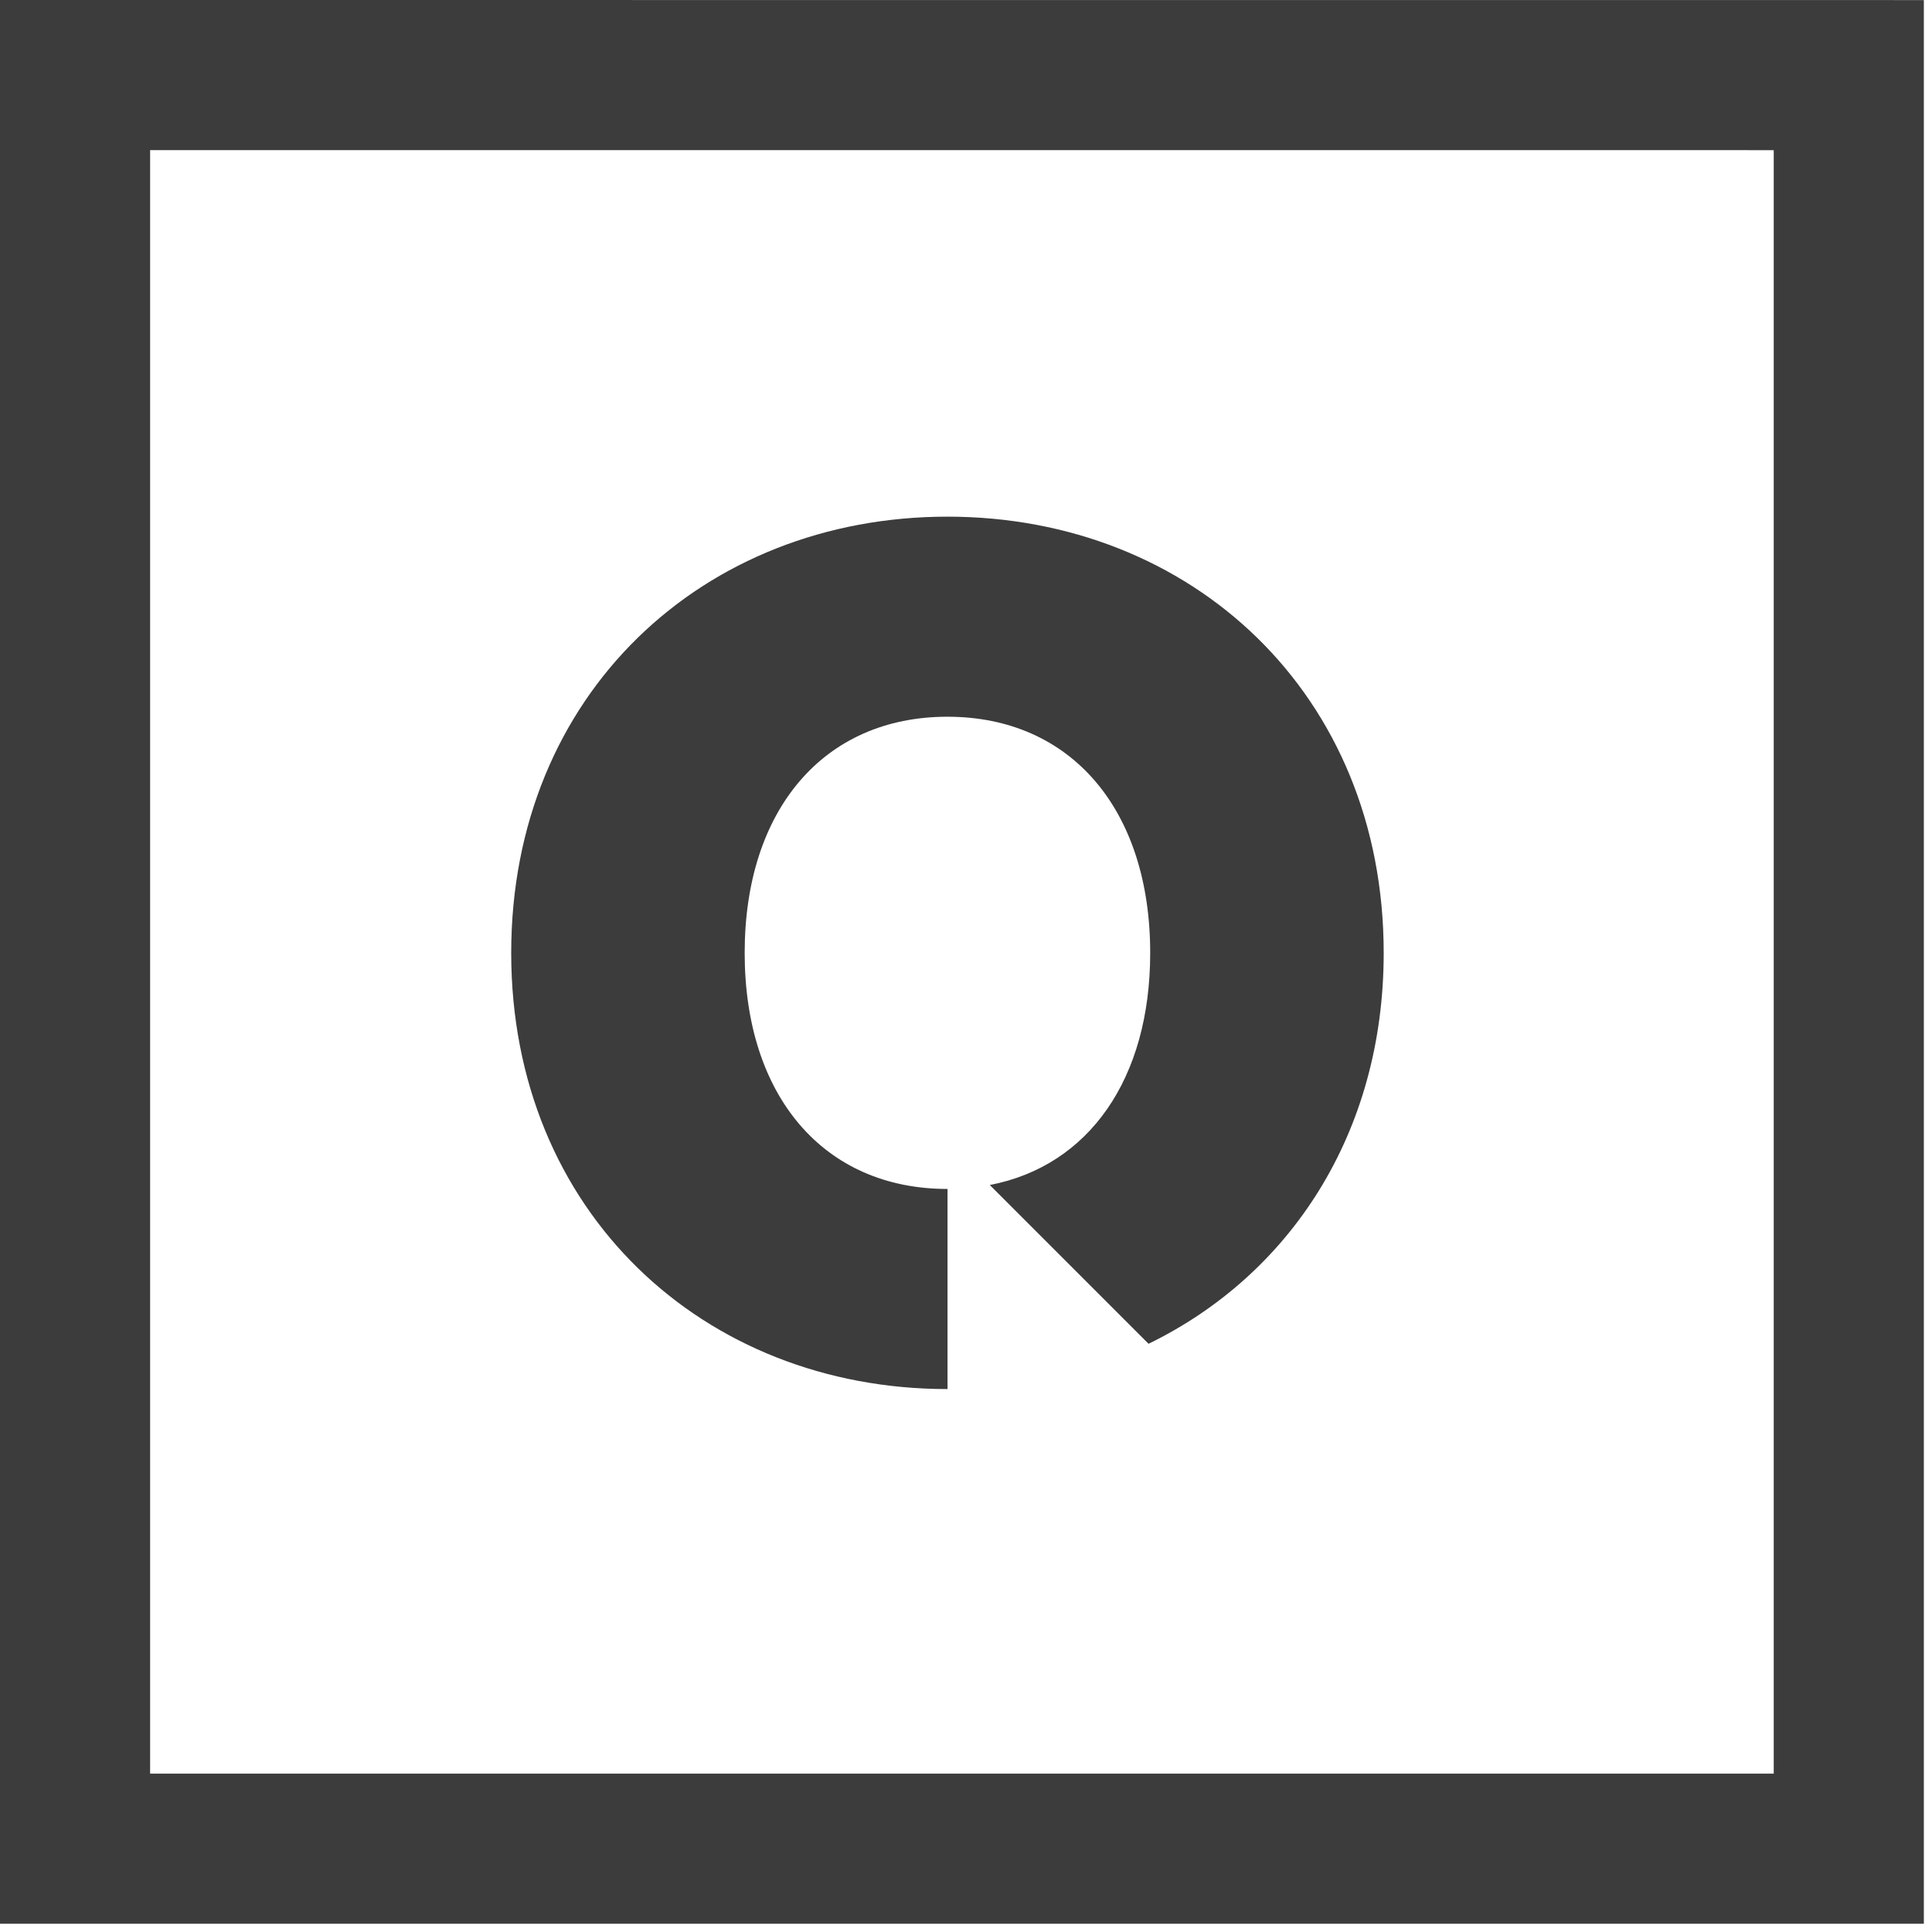 <?xml version="1.0" encoding="UTF-8" standalone="no"?><!DOCTYPE svg PUBLIC "-//W3C//DTD SVG 1.1//EN" "http://www.w3.org/Graphics/SVG/1.1/DTD/svg11.dtd"><svg width="100%" height="100%" viewBox="0 0 50 50" version="1.1" xmlns="http://www.w3.org/2000/svg" xmlns:xlink="http://www.w3.org/1999/xlink" xml:space="preserve" style="fill-rule:evenodd;clip-rule:evenodd;stroke-linejoin:round;stroke-miterlimit:1.414;"><path d="M3.885,45.901l42.019,0l0,-42.015l-42.019,-0.001l0,42.016ZM49.789,49.786l-49.789,0l0,-49.786l49.789,0.002l0,49.784Z" style="fill:#3c3c3c;fill-rule:nonzero;"/><path d="M24.52,13.371c-6.318,0 -11.29,4.592 -11.29,11.29c0,6.696 4.972,11.288 11.29,11.288l0.002,0l0,-5.179l-0.002,0c-3.211,0 -5.248,-2.415 -5.248,-6.109c0,-3.693 2.037,-6.112 5.248,-6.112c3.209,0.001 5.247,2.419 5.247,6.112c0,3.253 -1.582,5.513 -4.151,6.007l4.108,4.109c3.638,-1.77 6.086,-5.421 6.086,-10.116c0,-6.698 -4.973,-11.29 -11.29,-11.29" style="fill:#3c3c3c;fill-rule:nonzero;"/></svg>